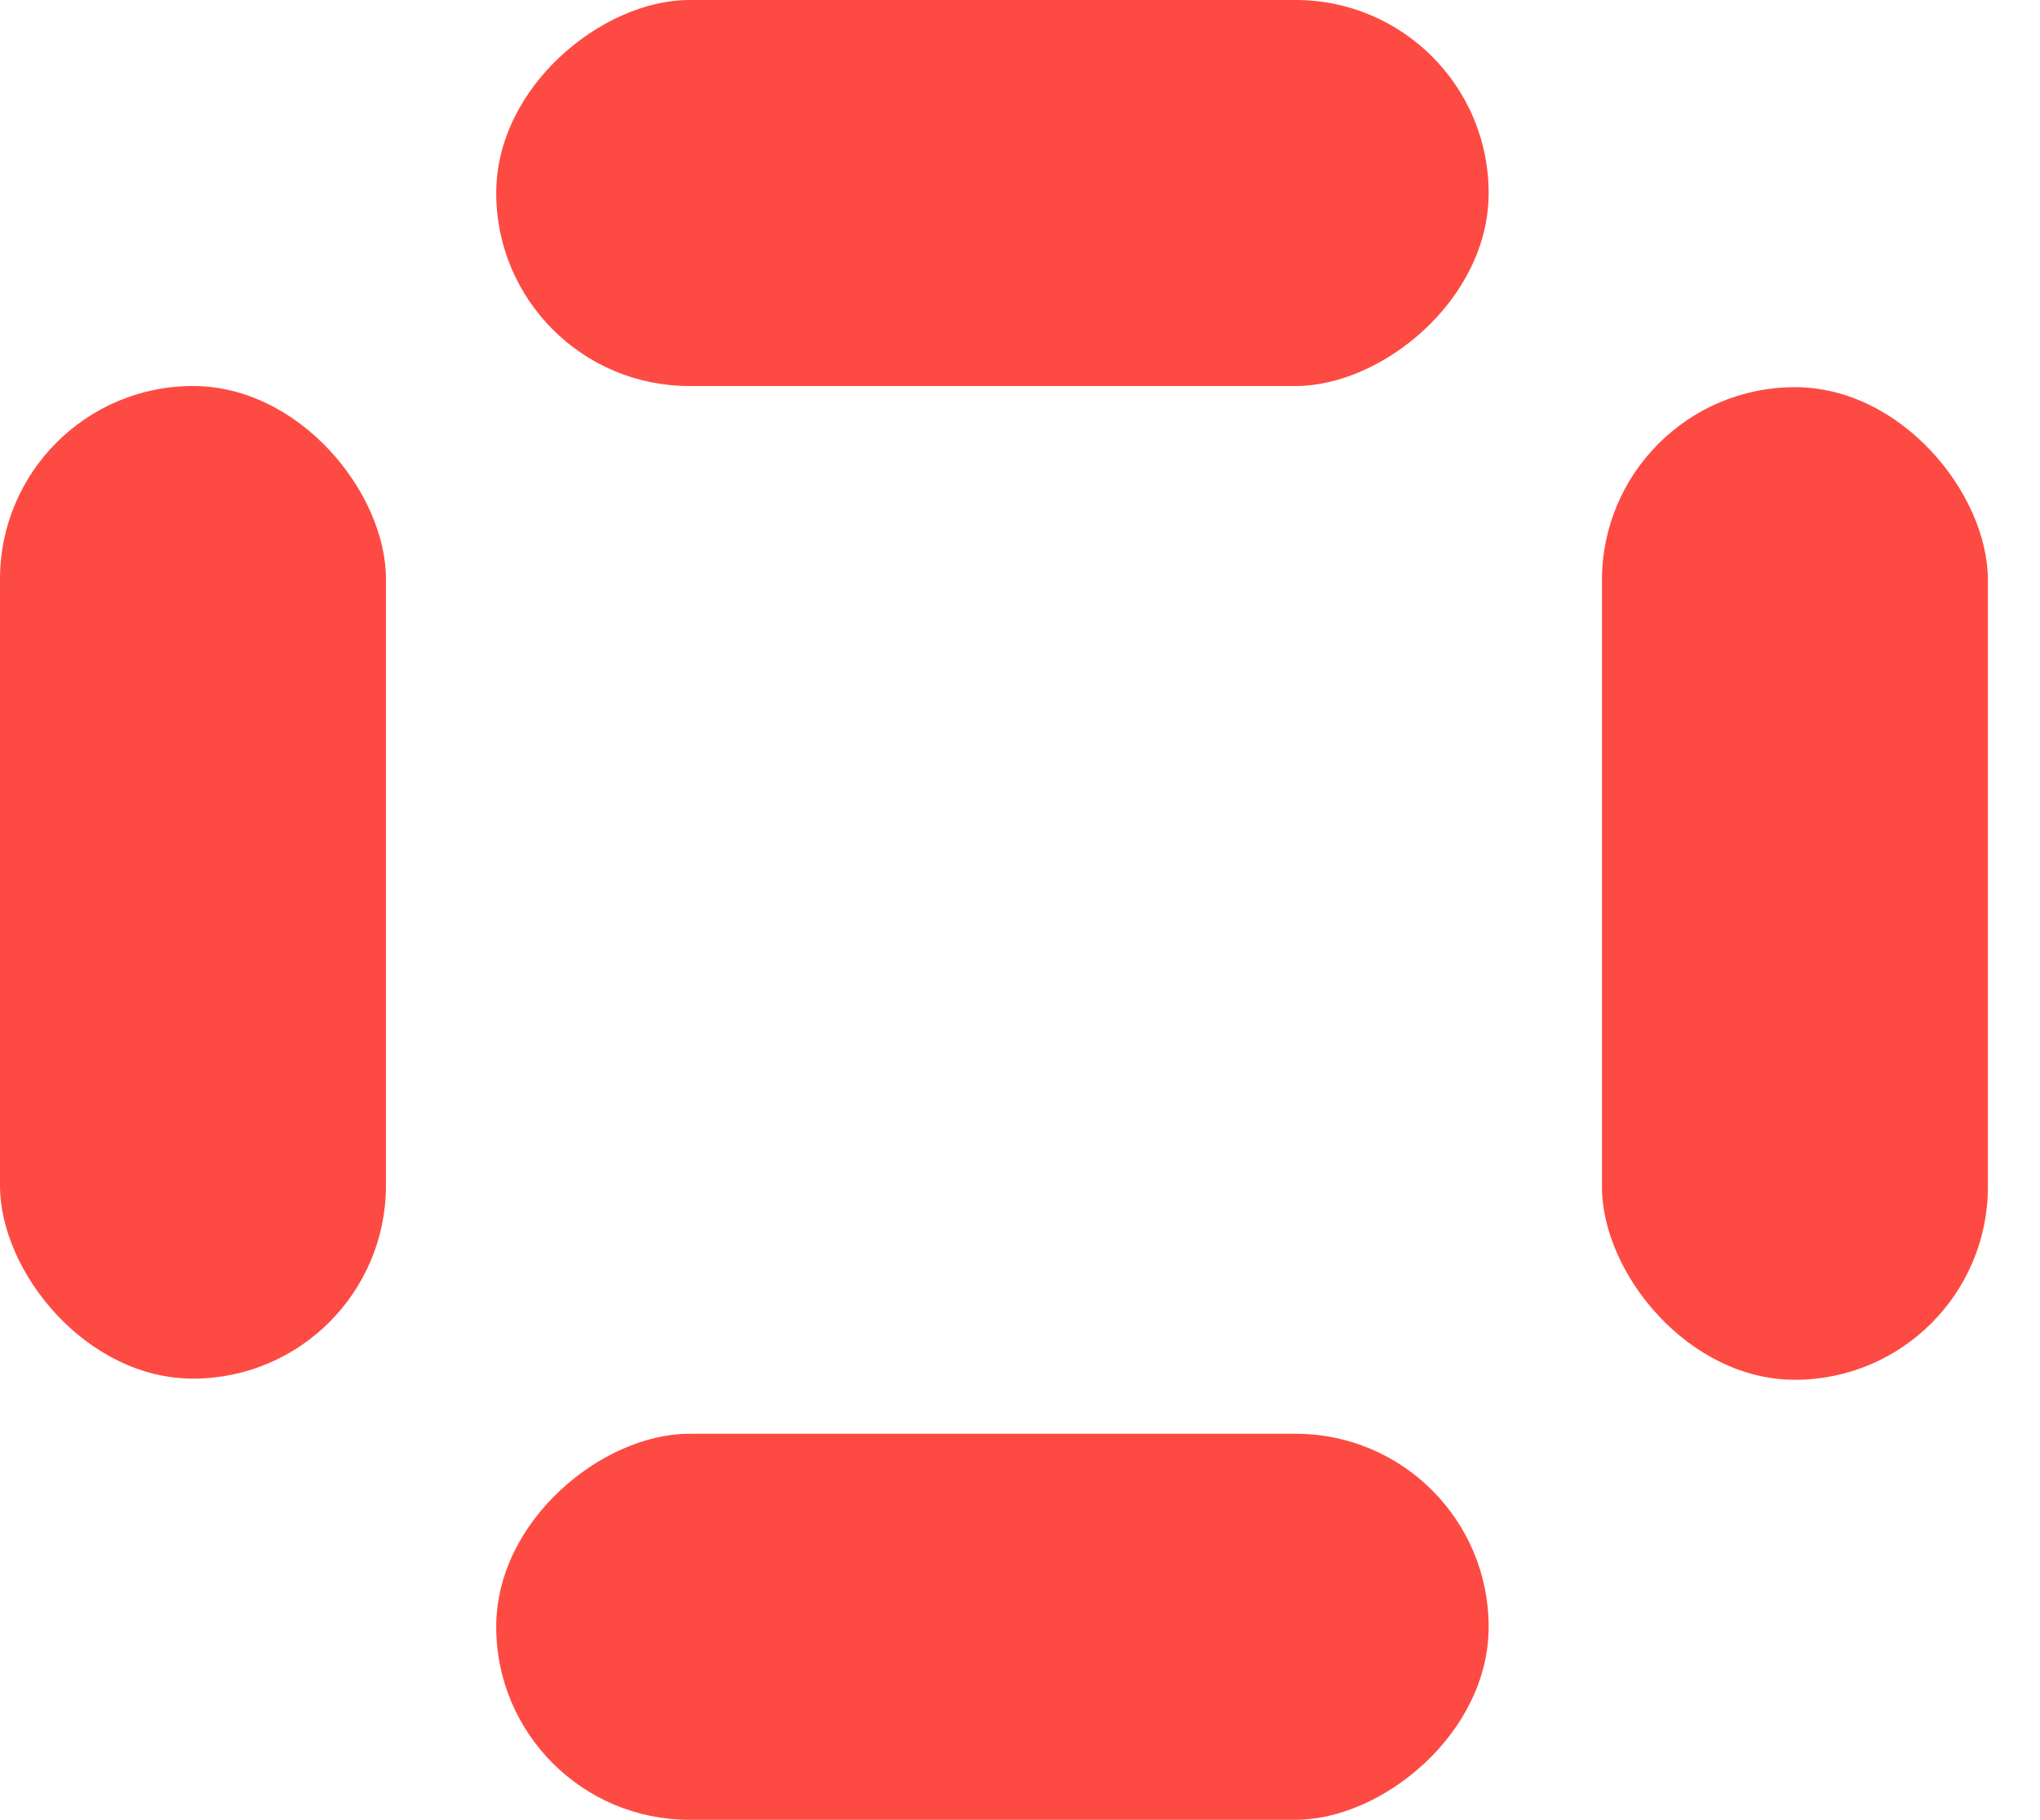 <svg width="37" height="33" viewBox="0 0 37 33" fill="none" xmlns="http://www.w3.org/2000/svg">
    <rect x="9" y="7" width="7" height="18" rx="3.5" transform="rotate(-90 9 7)" fill="#FD4B43" />
    <rect x="9" y="33" width="7" height="18" rx="3.5" transform="rotate(-90 9 33)" fill="#FD4B43" />
    <rect x="29.055" y="7.021" width="7" height="18" rx="3.5" fill="#FD4B43" />
    <rect y="7" width="7" height="18" rx="3.5" fill="#FD4B43" />
</svg>